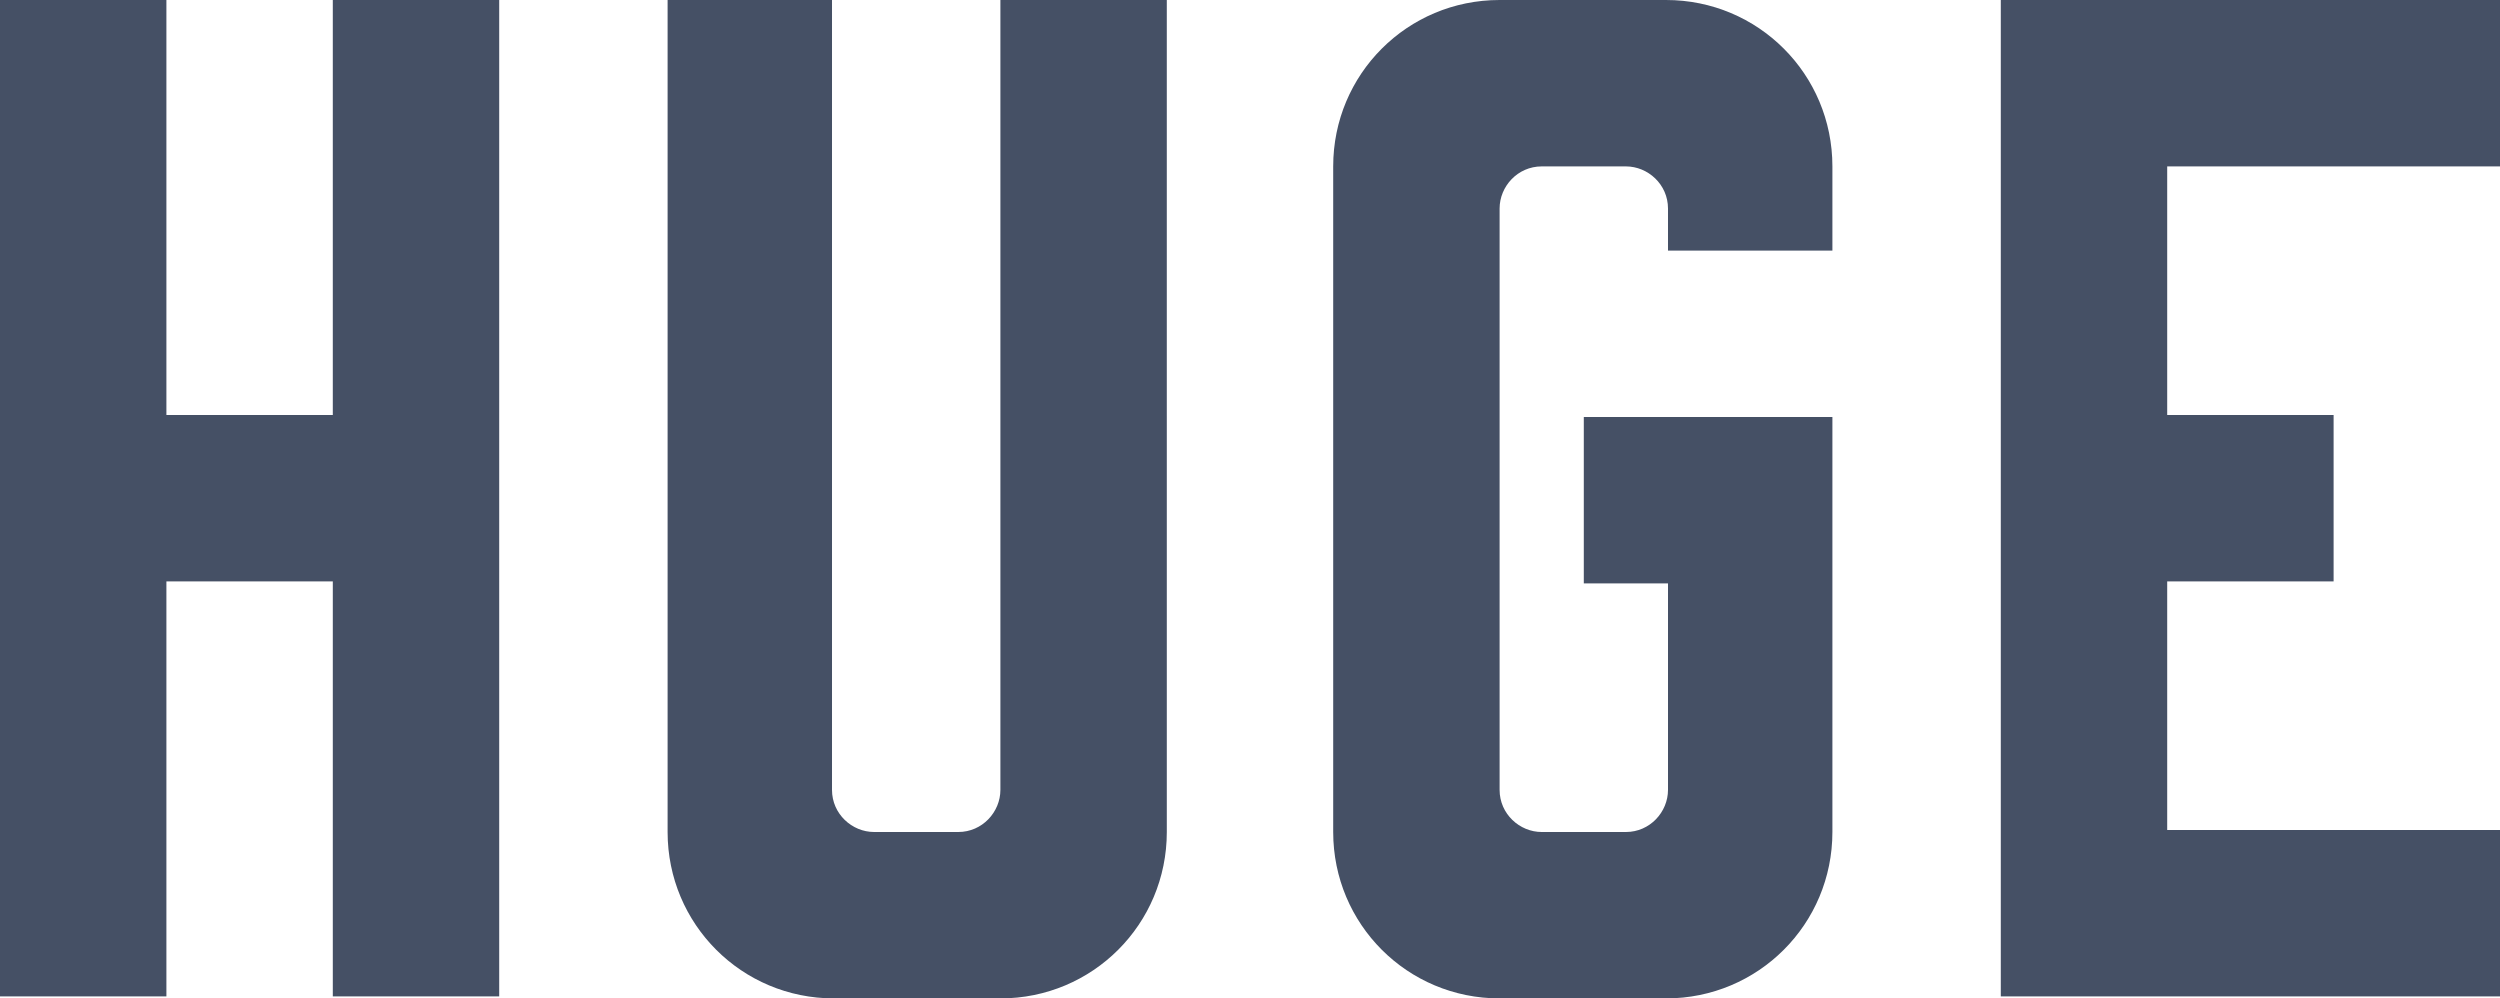 <?xml version="1.0" encoding="utf-8"?>
<!-- Generator: Adobe Illustrator 23.1.1, SVG Export Plug-In . SVG Version: 6.00 Build 0)  -->
<svg version="1.1" id="Layer_1" xmlns="http://www.w3.org/2000/svg" xmlns:xlink="http://www.w3.org/1999/xlink" x="0px" y="0px"
	 viewBox="0 0 75.12 30" style="enable-background:new 0 0 75.12 30;" xml:space="preserve">
<style type="text/css">
	.st0{fill:#455065;}
</style>
<g>
	<path class="st0" d="M10,0v12.47H5V0H0v29.94h5V17.47h5v12.47h5V0H10"/>
	<path class="st0" d="M30.06,0v23.735c0,0.663-0.542,1.265-1.265,1.265h-2.53C25.602,25,25,24.458,25,23.735V0h-4.94v25
		c0,2.771,2.229,5,5,5h5c2.771,0,5-2.229,5-5V0H30.06"/>
	<path class="st0" d="M75.12,5V0h-15v29.94h15v-5h-10v-7.47h5v-5h-5V5H75.12"/>
	<path class="st0" d="M55.06,7.53V5c0-2.771-2.229-5-5-5h-5c-2.771,0-5,2.229-5,5v20c0,2.771,2.229,5,5,5h5c2.771,0,5-2.229,5-5
		V12.53h-7.47v5h2.53v6.205c0,0.663-0.542,1.265-1.265,1.265h-2.53c-0.663,0-1.265-0.542-1.265-1.265V6.265
		C45.06,5.602,45.602,5,46.325,5h2.53c0.663,0,1.265,0.542,1.265,1.265V7.53H55.06"/>
</g>
</svg>
